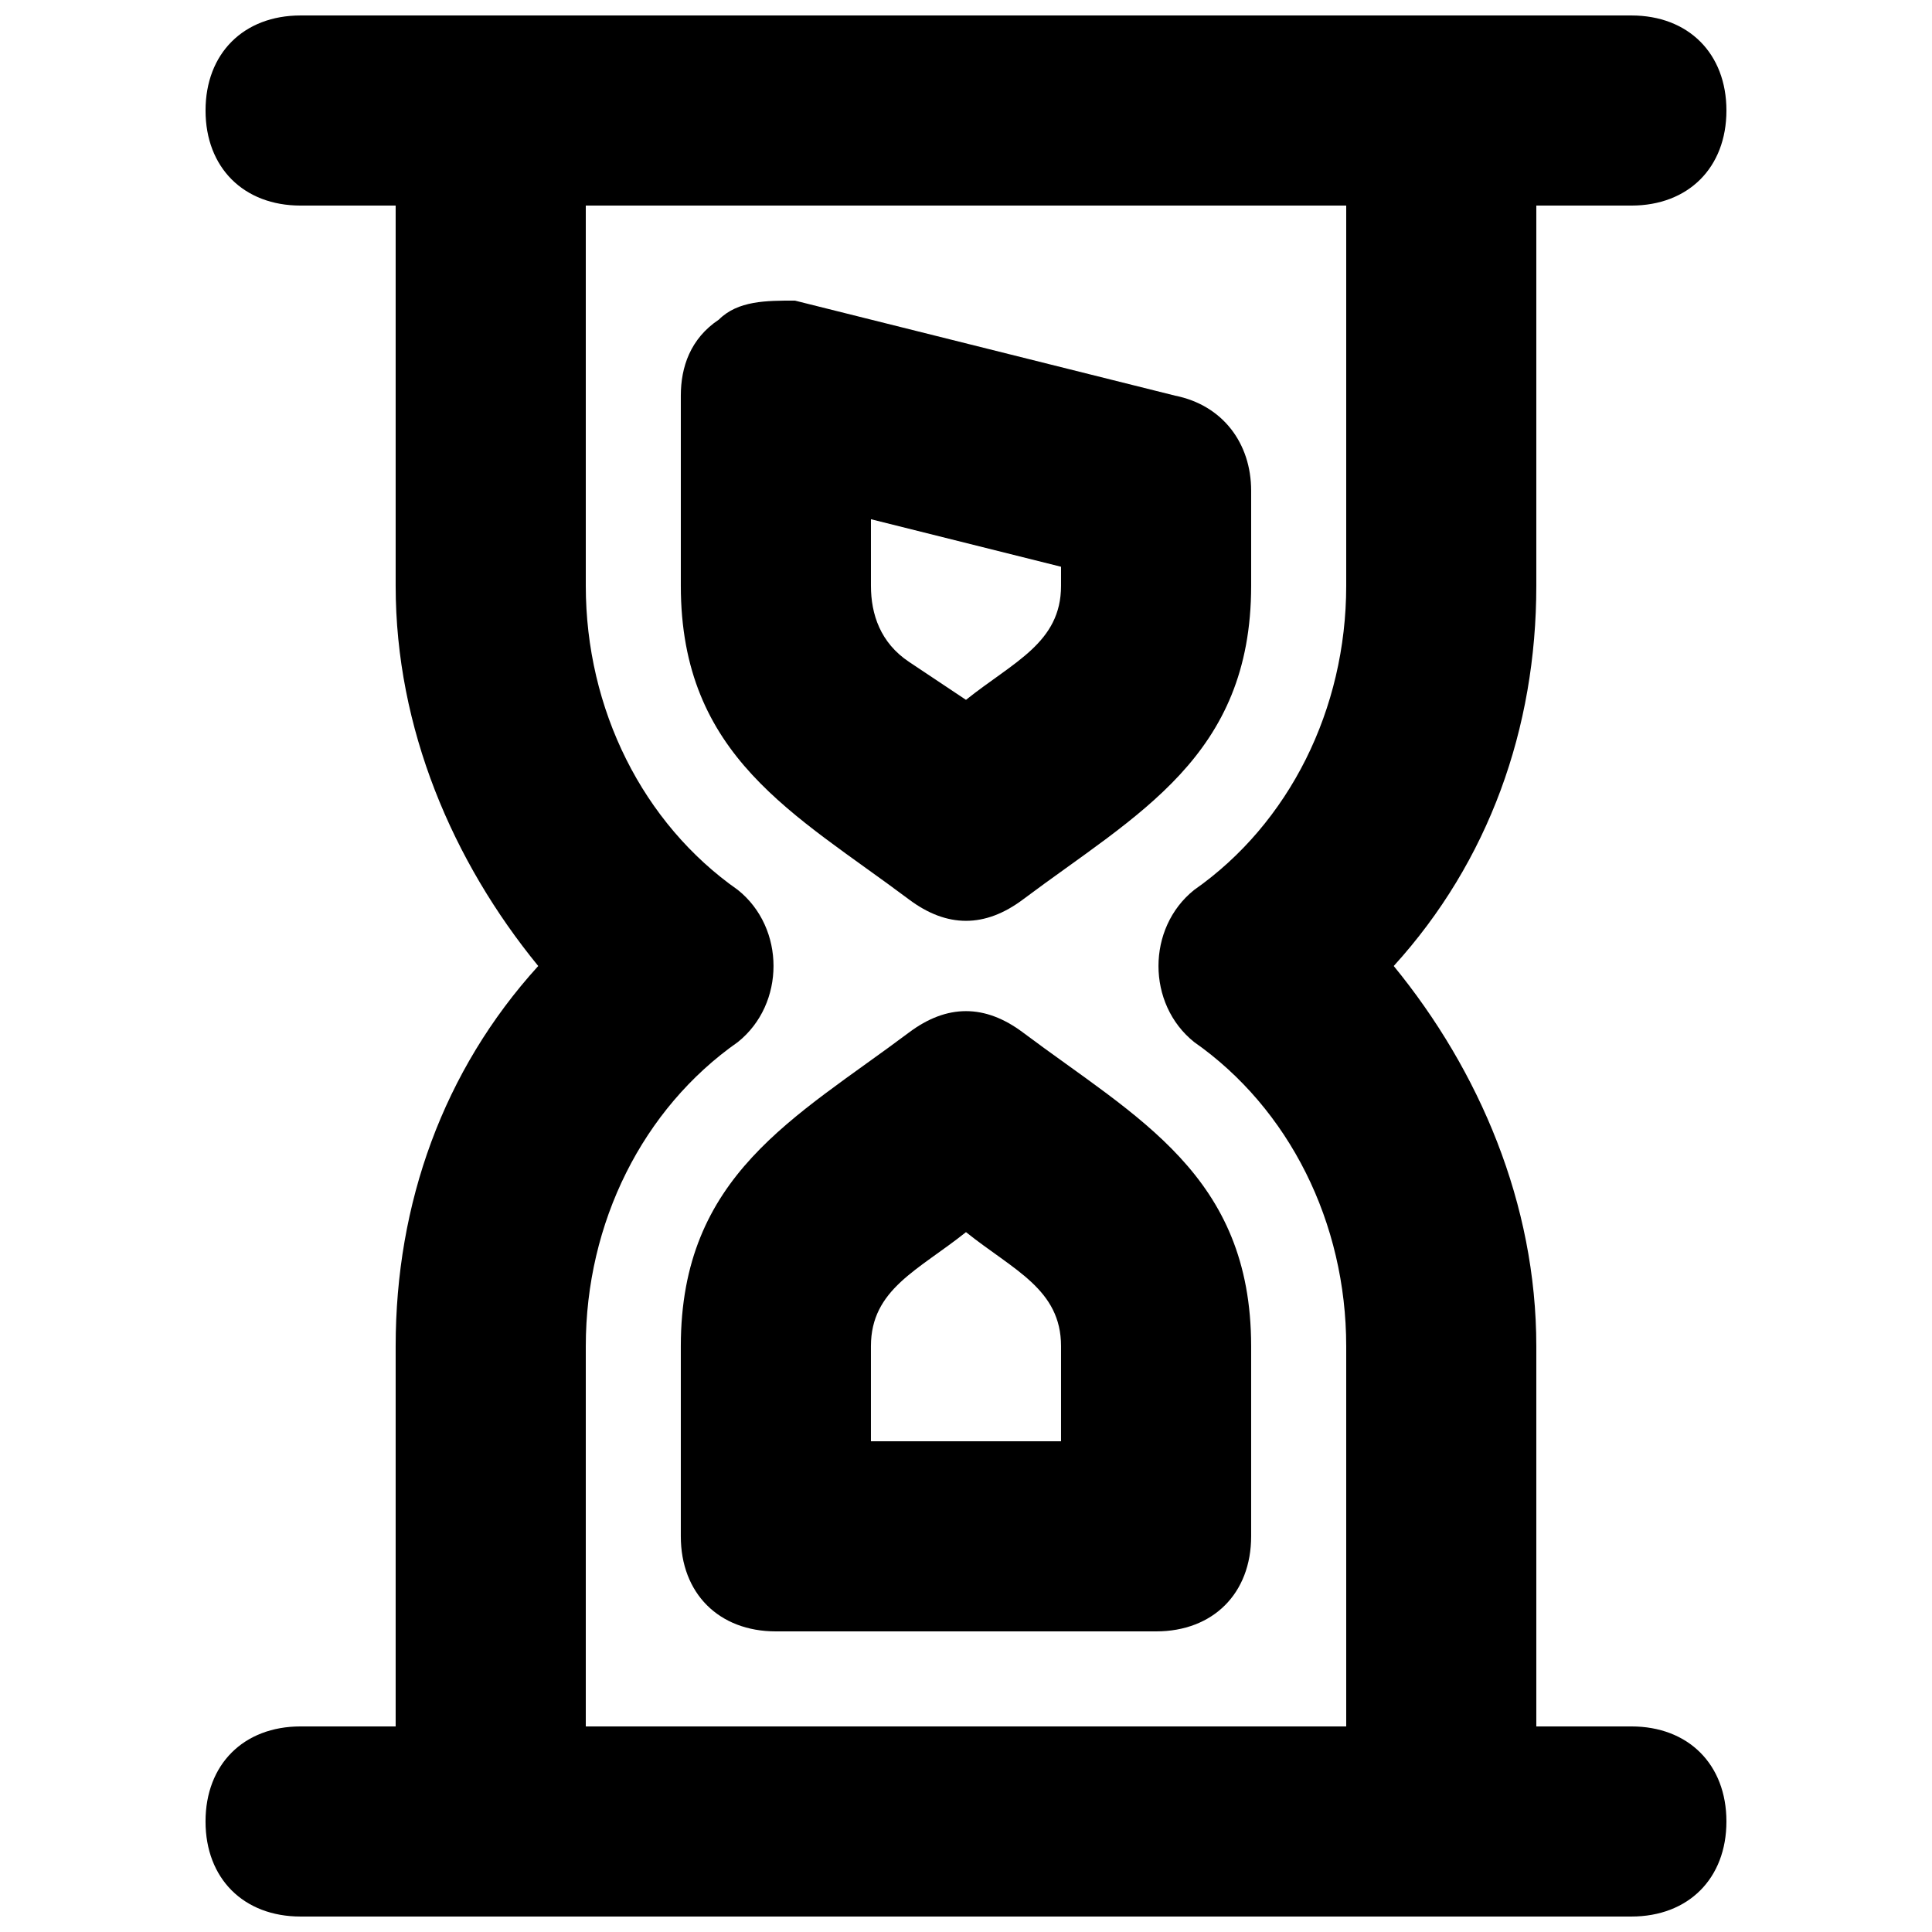 <?xml version="1.0" encoding="UTF-8"?>
<!-- Uploaded to: SVG Repo, www.svgrepo.com, Generator: SVG Repo Mixer Tools -->
<svg width="800px" height="800px" version="1.1" viewBox="144 144 512 512" xmlns="http://www.w3.org/2000/svg">
 <defs>
  <clipPath id="a">
   <path d="m198 148.09h404v503.81h-404z"/>
  </clipPath>
 </defs>
 <g clip-path="url(#a)">
  <path d="m576.33 601.52h-25.191v-100.76c0-37.785-15.113-73.051-37.785-100.76 25.191-27.711 37.785-62.977 37.785-100.76v-100.76h25.191c15.113 0 25.191-10.078 25.191-25.191 0-15.113-10.078-25.191-25.191-25.191h-352.67c-15.113 0-25.188 10.078-25.188 25.191 0 15.113 10.078 25.191 25.191 25.191h25.191v100.76c0 37.785 15.113 73.051 37.785 100.76-25.191 27.711-37.785 62.977-37.785 100.76v100.76h-25.195c-15.113 0-25.191 10.078-25.191 25.191 0 15.113 10.078 25.191 25.191 25.191h352.67c15.113 0 25.191-10.078 25.191-25.191 0-15.117-10.078-25.191-25.191-25.191zm-277.09-100.76c0-32.746 15.113-62.977 40.305-80.609 12.594-10.078 12.594-30.23 0-40.305-25.191-17.637-40.305-47.863-40.305-80.609v-100.76h201.52v100.76c0 32.746-15.113 62.977-40.305 80.609-12.594 10.078-12.594 30.23 0 40.305 25.191 17.633 40.305 47.863 40.305 80.609v100.76h-201.52z"/>
 </g>
 <path d="m415.11 417.63c-10.078-7.559-20.152-7.559-30.23 0-30.227 22.672-60.457 37.785-60.457 83.129v50.383c0 15.113 10.078 25.191 25.191 25.191h100.76c15.113 0 25.191-10.078 25.191-25.191v-50.383c0-45.344-30.23-60.457-60.457-83.129zm10.074 108.32h-50.379v-25.191c0-15.113 12.594-20.152 25.191-30.23 12.594 10.078 25.191 15.113 25.191 30.23z"/>
 <path d="m384.88 382.36c10.078 7.559 20.152 7.559 30.23 0 30.227-22.668 60.457-37.785 60.457-83.125v-25.191c0-12.594-7.559-22.672-20.152-25.191l-100.76-25.191c-7.559 0-15.113 0-20.152 5.039-7.559 5.039-10.078 12.594-10.078 20.152v50.383c0 45.34 30.23 60.457 60.457 83.125zm-10.074-100.76 50.383 12.594-0.004 5.043c0 15.113-12.594 20.152-25.191 30.23l-15.113-10.078c-7.555-5.039-10.074-12.598-10.074-20.152z"/>
</svg>